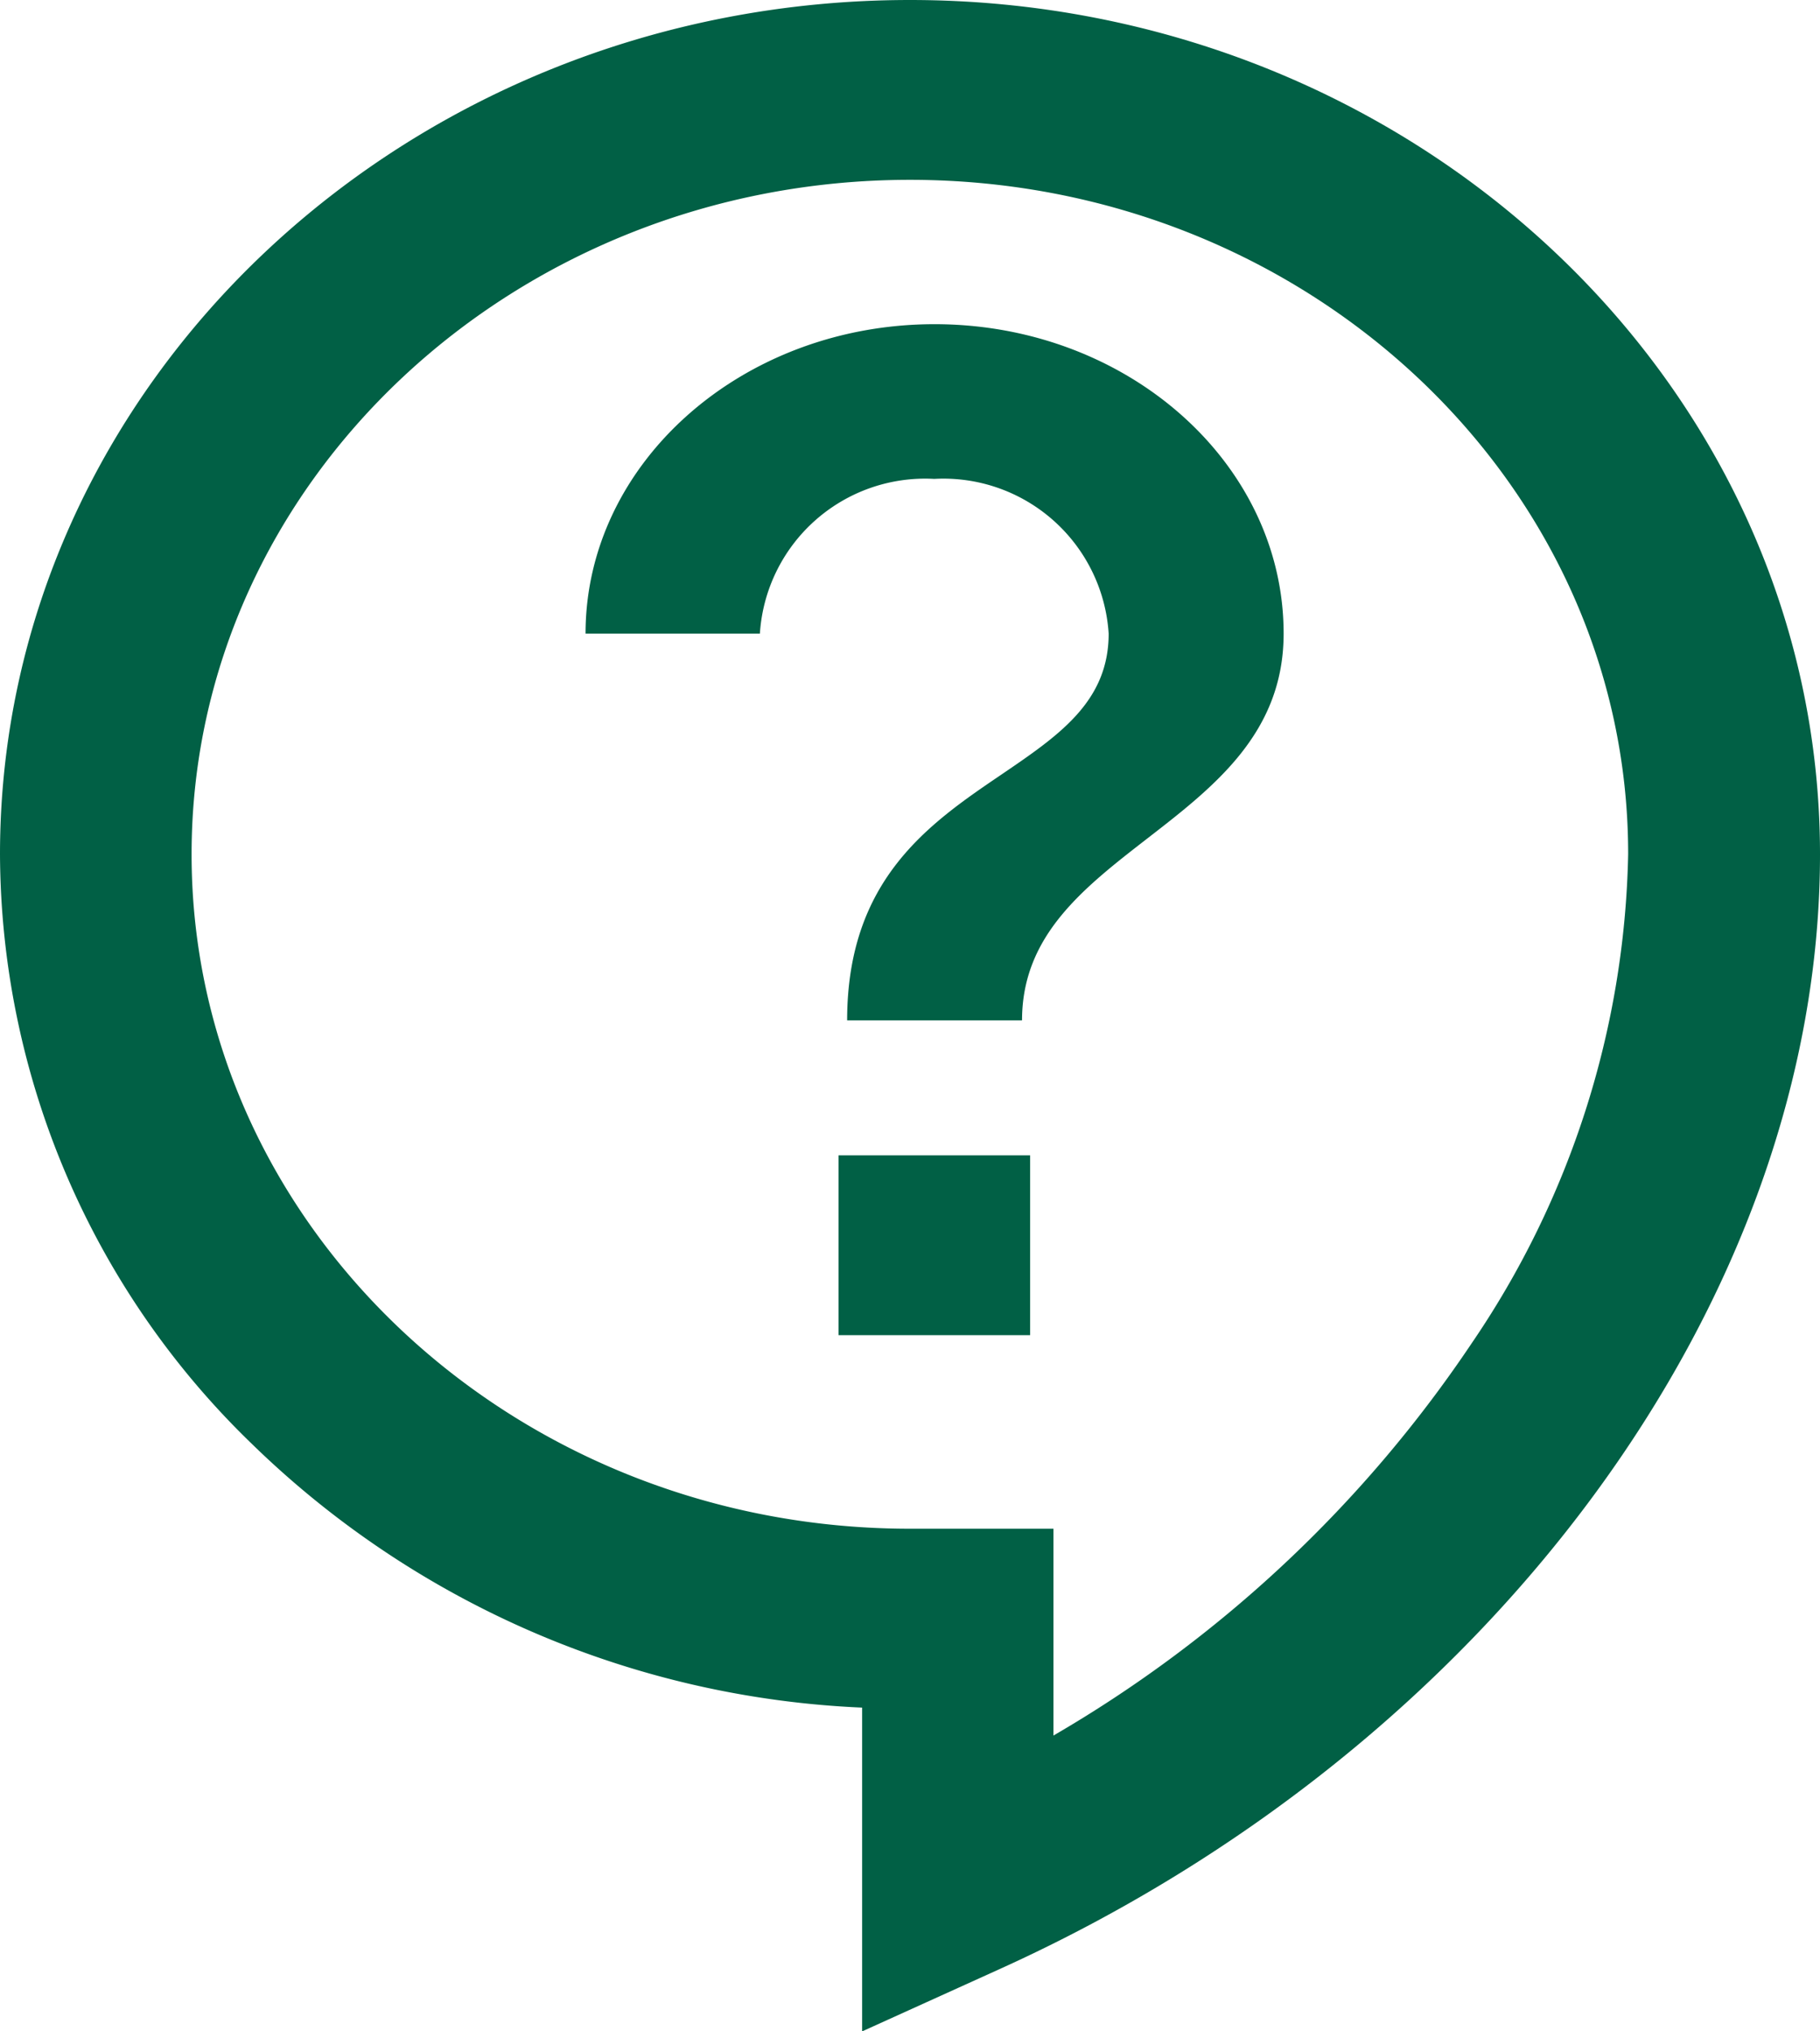 <?xml version="1.0" encoding="UTF-8" standalone="no"?>
<svg
   viewBox="0 0 28.679 32"
   version="1.1"
   id="svg4"
   sodipodi:docname="help-center.svg"
   inkscape:version="1.1.1 (3bf5ae0d25, 2021-09-20)"
   xmlns:inkscape="http://www.inkscape.org/namespaces/inkscape"
   xmlns:sodipodi="http://sodipodi.sourceforge.net/DTD/sodipodi-0.dtd"
   xmlns="http://www.w3.org/2000/svg"
   xmlns:svg="http://www.w3.org/2000/svg">
  <defs
     id="defs8" />
  <sodipodi:namedview
     id="namedview6"
     pagecolor="#ffffff"
     bordercolor="#666666"
     borderopacity="1.0"
     inkscape:pageshadow="2"
     inkscape:pageopacity="0.0"
     inkscape:pagecheckerboard="0"
     showgrid="false"
     inkscape:zoom="25.375"
     inkscape:cx="6.5615764"
     inkscape:cy="16.019704"
     inkscape:window-width="1920"
     inkscape:window-height="1001"
     inkscape:window-x="-9"
     inkscape:window-y="-9"
     inkscape:window-maximized="1"
     inkscape:current-layer="svg4" />
  <path
     fill="#4b338b"
     d="m 13.585,32 v 0 -5.1 A 14.684,14.684 0 0 1 3.957,22.734 12.975,12.975 0 0 1 0,13.458 C 0,6.037 6.433,0 14.339,0 c 7.906,0 14.34,6.037 14.34,13.458 0,7.01 -5.2,14.069 -12.936,17.565 L 13.586,32 Z M 14.339,2.833 C 8.1,2.833 3.019,7.6 3.019,13.458 c 0,5.858 5.081,10.624 11.32,10.624 H 16.6 v 3.258 a 20.072,20.072 0 0 0 6.588,-6.176 14.146,14.146 0 0 0 2.468,-7.706 C 25.66,7.6 20.582,2.833 14.339,2.833 Z m 1.893,18.2 H 13.213 V 18.2 h 3.019 v 2.832 z M 16.1,16.074 h -2.751 c 0,-2.219 1.292,-3.1 2.432,-3.873 0.906,-0.616 1.689,-1.148 1.689,-2.22 A 2.609,2.609 0 0 0 14.722,7.544 2.609,2.609 0 0 0 11.974,9.981 H 9.227 c 0,-2.688 2.466,-4.874 5.5,-4.874 3.034,0 5.5,2.187 5.5,4.874 0,1.563 -1.089,2.407 -2.142,3.223 -1.018,0.789 -1.979,1.534 -1.98,2.868 z"
     id="path2"
     style="fill:#016045;fill-opacity:1" />
</svg>
